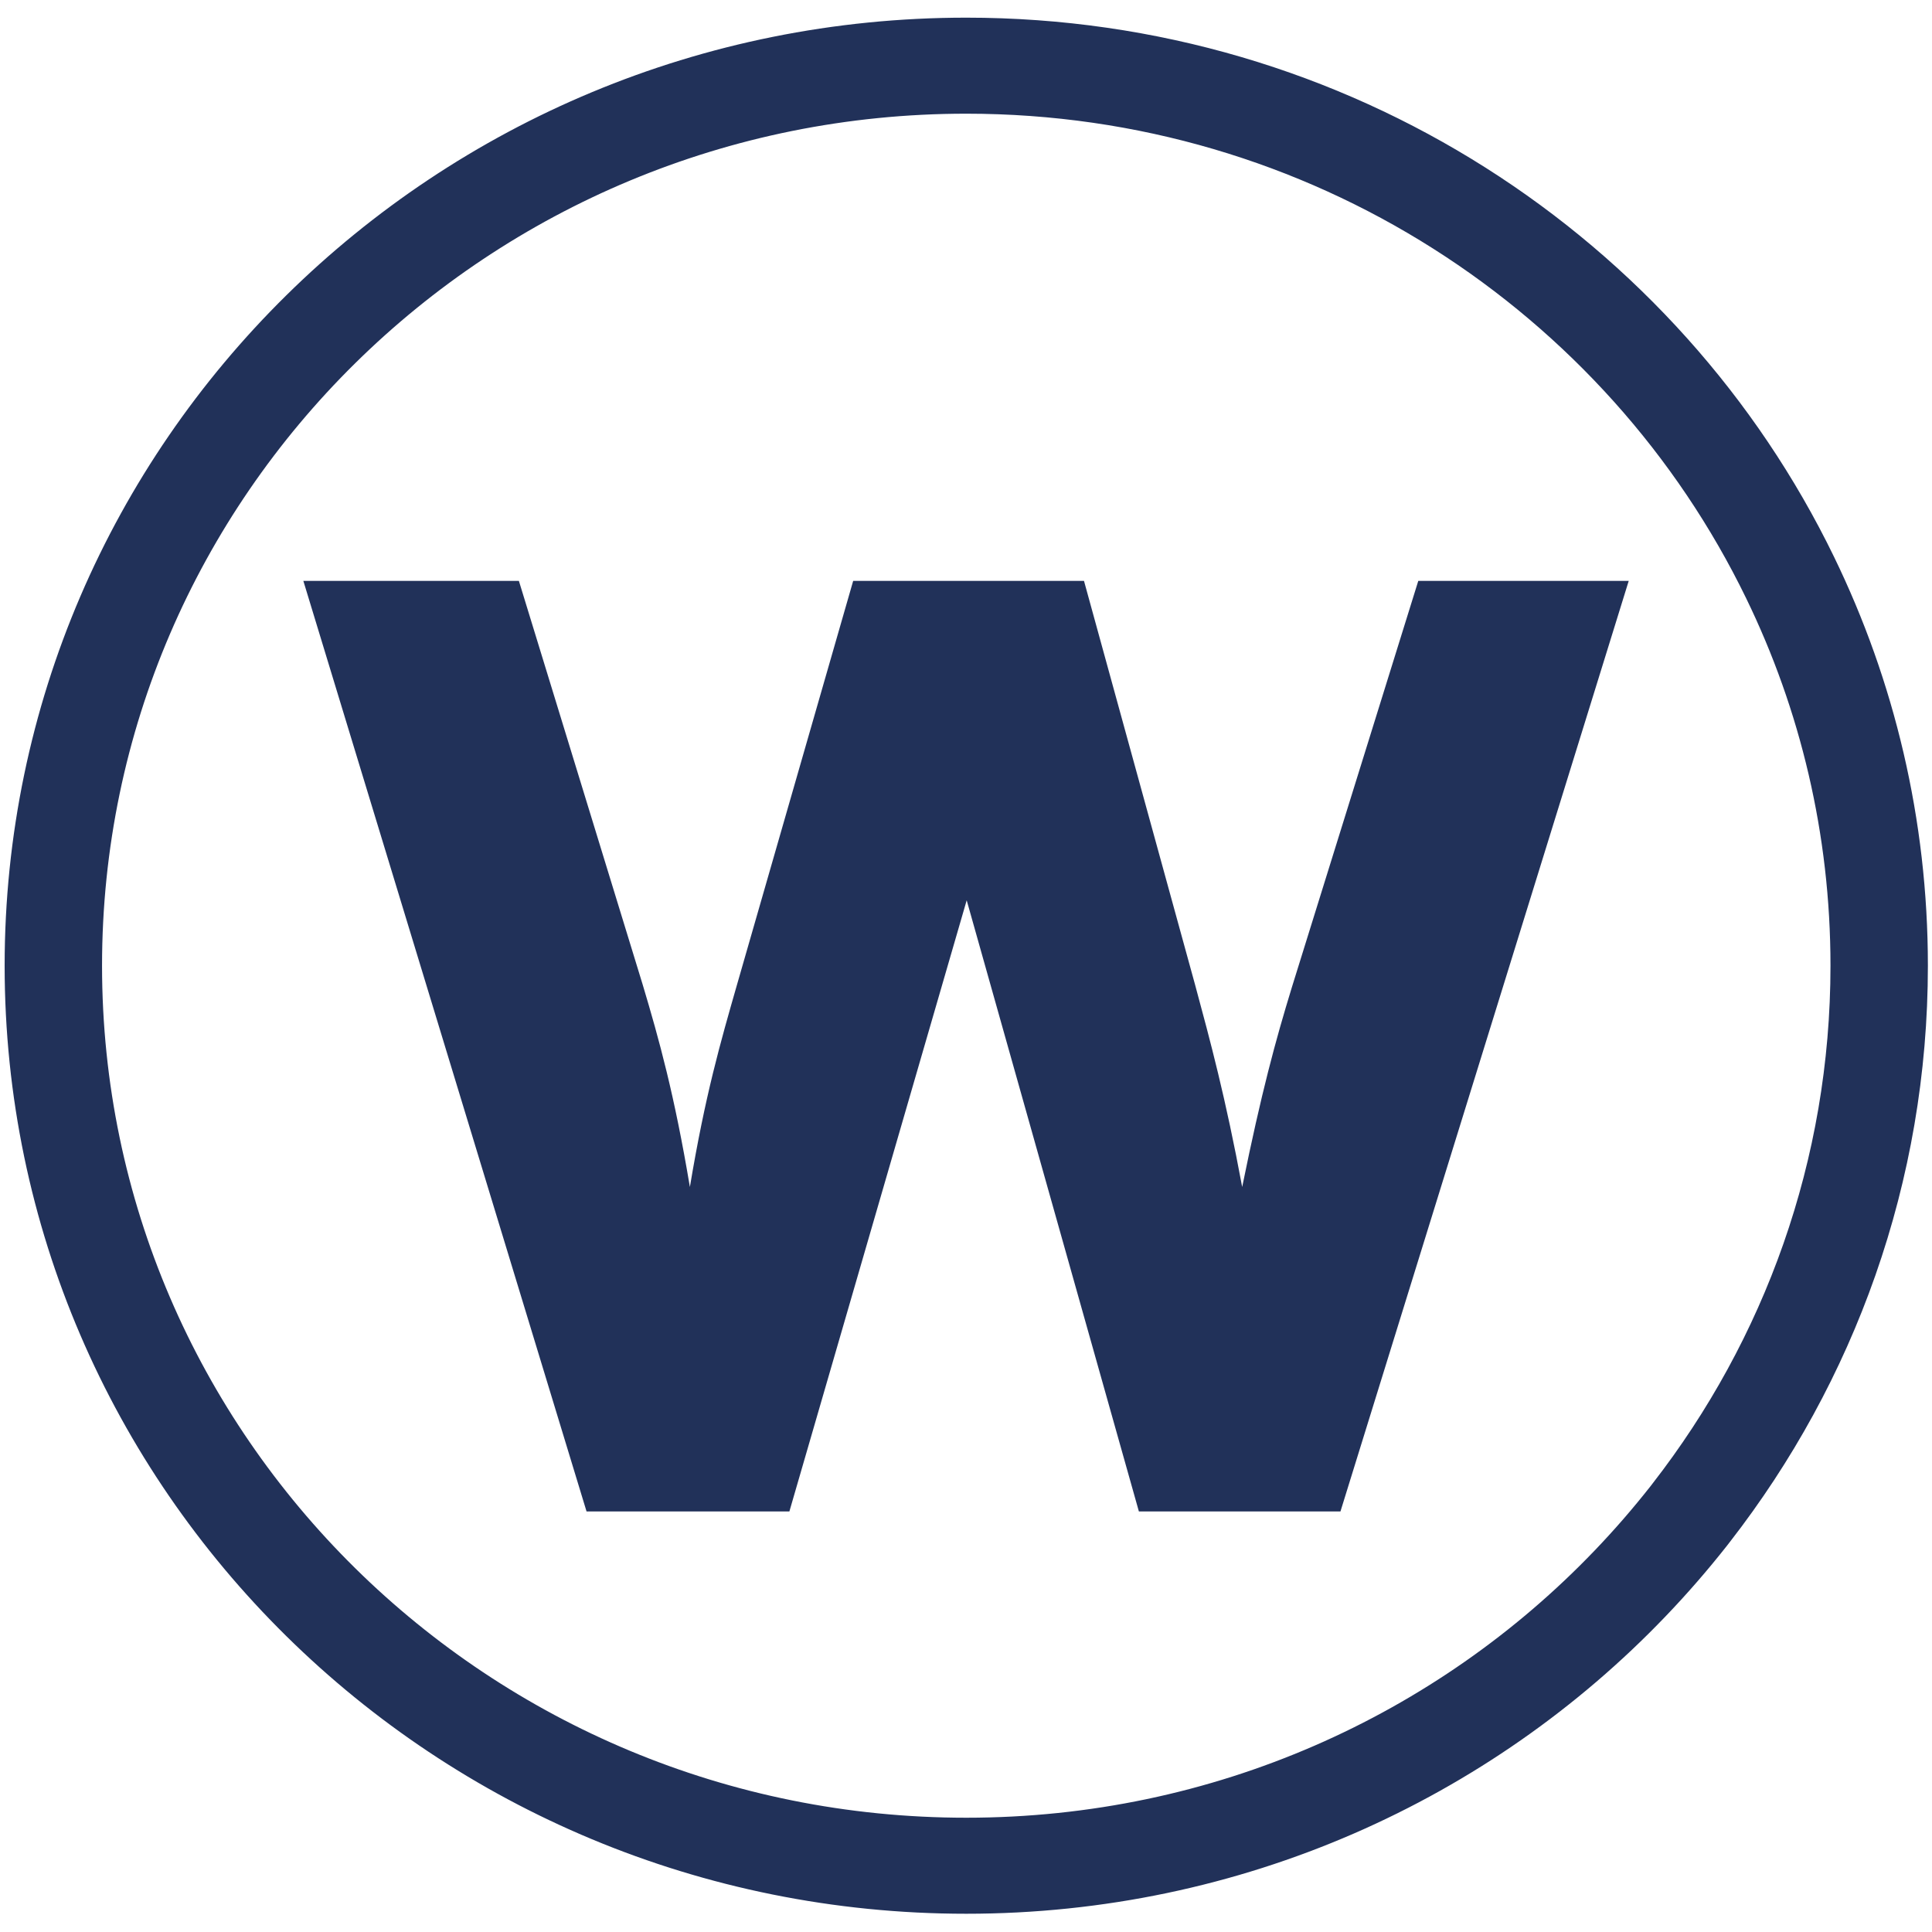 <?xml version="1.0" encoding="UTF-8"?>
<svg width="150" height="150" preserveAspectRatio="xMidYMid" version="1.0" viewBox="0 0 112.5 112.5" xmlns="http://www.w3.org/2000/svg" zoomAndPan="magnify">
 <defs>
  <clipPath id="7779b714d9">
   <path d="m2 318.39h115v113.25h-115z"/>
  </clipPath>
 </defs>
 <g transform="translate(-3.041 -318.81)" clip-path="url(#7779b714d9)" fill="none" stroke="#213159">
  <path transform="matrix(2.266,0,0,2.234,2.304,103.03)" d="m48.615 121.76c0 5.362-1.8 10.304-4.827 14.255-0.022 0.03-0.043 0.058-0.066 0.087-0.474 0.61-0.976 1.198-1.507 1.759-4.277 4.531-10.339 7.359-17.06 7.359-12.956 0-23.459-10.503-23.459-23.46 0-12.955 10.503-23.459 23.459-23.459 9.334 0 17.395 5.451 21.172 13.345 1.467 3.062 2.288 6.492 2.288 10.113zm0 0" fill="none" stroke="#213159" stroke-linecap="square" stroke-linejoin="bevel" stroke-width="2.503"/>
 </g>
 <g transform="translate(-.002 -.002)" fill="#213159">
  <path d="m34.156 88.012h11.812l10.324-35.586 10.027 35.586h11.738l16.785-54.184h-12.254l-7.356 23.648c-0.965 3.148-1.781 6.152-2.898 11.645-0.965-5.199-1.855-8.496-2.746-11.789l-6.465-23.504h-13.441l-6.762 23.504c-0.965 3.367-1.855 6.441-2.746 11.789-0.895-5.348-1.785-8.566-2.75-11.789l-7.207-23.504h-12.551z"/>
 </g>
</svg>
